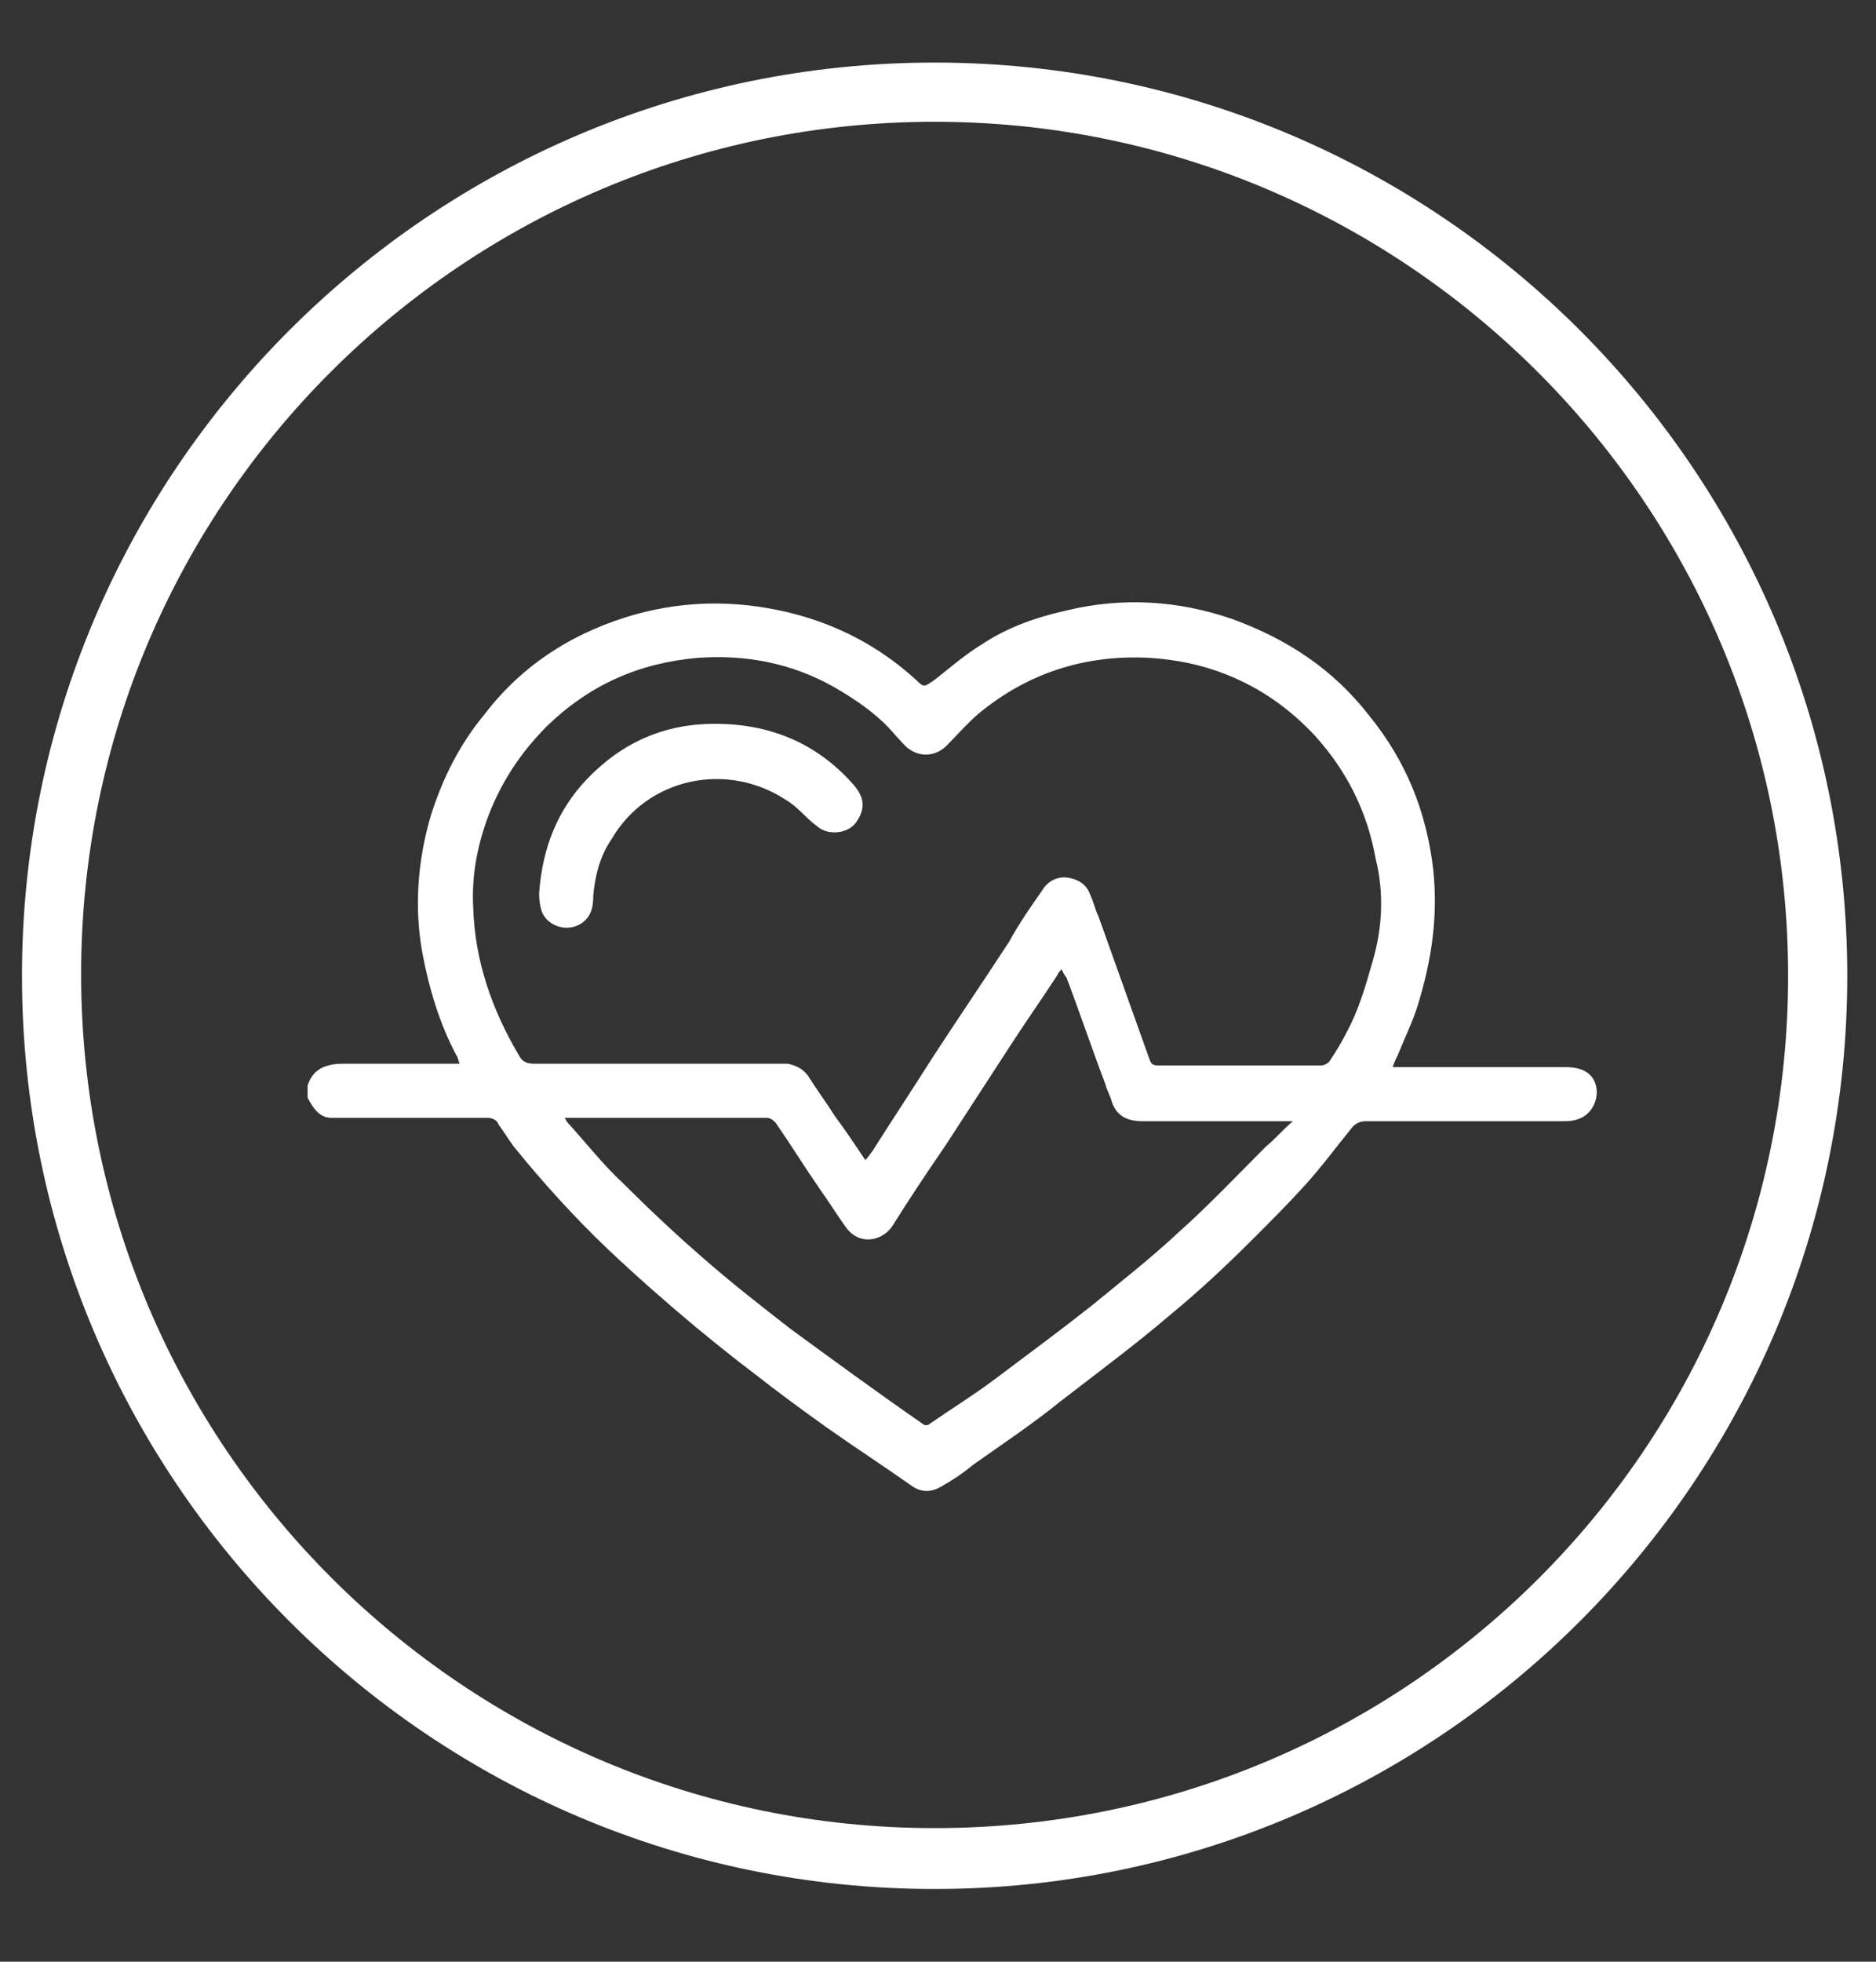 <?xml version="1.0" encoding="UTF-8"?> <svg xmlns="http://www.w3.org/2000/svg" width="111" height="116" viewBox="0 0 111 116" fill="none"><rect x="0" y="0" width="111" height="116" fill="#333333" stroke="none"/> <path d="M55.3 3.7C25.5 3.7 1.3 27.9 1.3 57.7C1.3 87.5 25.5 111.7 55.3 111.7C85.1 111.7 109.3 87.5 109.3 57.7C109.3 27.9 85.1 3.7 55.3 3.7ZM55.3 108.1C27.5 108.1 4.8 85.5 4.8 57.6C4.8 29.7 27.5 7.2 55.3 7.2C83.1 7.2 105.8 29.8 105.8 57.7C105.8 85.6 83.2 108.1 55.3 108.1Z" fill="white"></path> <path d="M94.2 63.7C93.8 63.2 93.2 63.1 92.6 63.1C89.4 63.1 86.2 63.1 83 63.1C82.8 63.1 82.7 63.1 82.4 63.1C82.5 62.8 82.6 62.6 82.7 62.4C83.1 61.4 83.6 60.4 83.9 59.4C84.7 56.8 85.1 54.2 84.8 51.4C84.4 48 83.2 45 81 42.3C78.9 39.6 76.2 37.8 72.9 36.6C69.7 35.5 66.4 35.3 63.1 36.1C61.3 36.5 59.6 37.1 58.1 38.1C57.1 38.7 56.2 39.5 55.3 40.2C54.7 40.6 54.7 40.7 54.2 40.2C52 38.2 49.5 36.9 46.6 36.2C43.6 35.5 40.7 35.5 37.7 36.3C34.1 37.3 31 39.2 28.7 42.2C27.2 44 26.2 46 25.5 48.2C24.7 50.9 24.5 53.7 25 56.4C25.4 58.5 26 60.5 27 62.4C27.1 62.5 27.1 62.7 27.2 62.9C26.9 62.9 26.8 62.9 26.6 62.9C24.5 62.9 22.4 62.9 20.3 62.9C19.3 62.9 18.5 63.2 18.2 64.2C18.2 64.4 18.2 64.7 18.2 64.9C18.5 65.5 18.9 66.1 19.6 66.1C19.8 66.1 20 66.1 20.2 66.1C23.1 66.1 25.9 66.1 28.8 66.1C29.1 66.1 29.4 66.2 29.5 66.5C29.8 66.9 30.1 67.4 30.4 67.8C32.1 69.9 34 72 36 73.9C37.7 75.5 39.4 77 41.2 78.5C42.3 79.4 43.4 80.3 44.6 81.2C46 82.3 47.5 83.4 48.9 84.4C50.6 85.6 52.3 86.7 54 87.9C54.6 88.3 55.2 88.2 55.7 87.9C56.4 87.5 57 87.1 57.6 86.6C59.3 85.4 61.1 84.2 62.7 82.9C64.9 81.2 67.2 79.5 69.3 77.7C71 76.3 72.6 74.8 74.2 73.2C75.2 72.2 76.2 71.2 77.2 70.1C78.2 69 79 67.9 79.9 66.8C80.1 66.5 80.4 66.3 80.8 66.3C84.7 66.3 88.5 66.3 92.4 66.3C92.7 66.3 93 66.3 93.3 66.2C94.4 65.9 94.8 64.5 94.2 63.7ZM74.9 67.8C73.2 69.5 71.5 71.3 69.7 72.9C68.1 74.4 66.3 75.8 64.6 77.2C62.7 78.7 60.8 80.1 58.8 81.6C57.6 82.5 56.3 83.3 55 84.2C54.9 84.3 54.7 84.3 54.6 84.2C52 82.4 49.4 80.5 46.8 78.6C45 77.2 43.2 75.8 41.5 74.3C40 73 38.4 71.5 36.9 70C35.7 68.9 34.7 67.6 33.6 66.4C33.5 66.3 33.5 66.2 33.4 66.1C33.6 66.1 33.8 66.1 33.9 66.1C37.7 66.1 41.5 66.1 45.3 66.1C45.6 66.1 45.7 66.2 45.9 66.4C46.8 67.7 47.6 69 48.5 70.3C49 71 49.5 71.8 50 72.5C50.8 73.7 52.2 73.4 52.8 72.5C53.8 70.9 54.8 69.4 55.9 67.8C57.2 65.8 58.5 63.8 59.8 61.8C60.7 60.4 61.7 59 62.6 57.6C62.6 57.5 62.7 57.5 62.8 57.3C62.9 57.5 63 57.7 63.1 57.8C63.9 59.9 64.6 62 65.4 64.1C65.5 64.5 65.7 64.8 65.8 65.2C66.1 66 66.7 66.3 67.6 66.3C70.4 66.3 73.1 66.3 75.9 66.3C76.1 66.3 76.2 66.3 76.5 66.3C75.8 66.9 75.4 67.4 74.9 67.8ZM81.2 56.9C80.8 58.3 80.4 59.7 79.7 61C79.4 61.6 79.1 62.1 78.7 62.7C78.6 62.9 78.3 63 78.2 63C75 63 71.7 63 68.5 63C68.2 63 68.1 62.9 68 62.6C67 59.8 66 57 65 54.2C64.8 53.8 64.7 53.3 64.5 52.9C64.3 52.3 63.8 52 63.2 51.9C62.6 51.8 62 52.1 61.7 52.6C61 53.6 60.3 54.6 59.7 55.7C58.2 58 56.7 60.2 55.2 62.5C54 64.4 52.8 66.2 51.6 68.1C51.5 68.2 51.4 68.4 51.2 68.6C50.6 67.7 50 66.8 49.4 66C48.9 65.2 48.3 64.4 47.8 63.6C47.5 63.2 47.1 63 46.6 62.9C46.4 62.9 46.3 62.9 46.1 62.9C41.3 62.9 36.4 62.9 31.6 62.9C31.2 62.9 30.9 62.8 30.7 62.4C29.1 59.7 28.1 56.8 28 53.7C27.9 51.9 28.2 50.2 28.8 48.5C29.6 46.3 30.8 44.5 32.4 42.9C34.9 40.5 37.8 39.2 41.3 38.9C44.1 38.7 46.8 39.2 49.3 40.6C50.7 41.4 52 42.3 53 43.5C53.3 43.8 53.5 44.1 53.8 44.3C54.5 44.8 55.4 44.7 56 44.1C56.6 43.5 57.2 42.8 57.9 42.2C60.8 39.8 64.2 38.7 68 38.9C69.6 39 71.1 39.3 72.6 39.9C74.6 40.7 76.3 41.9 77.8 43.5C79.7 45.6 80.9 48 81.4 50.8C81.9 52.8 81.8 54.9 81.2 56.9Z" fill="white"></path> <path d="M42.3 42.8C39.3 42.8 36.8 43.9 34.7 46.1C33 47.9 32.1 50.1 31.9 52.8C31.9 53 31.9 53.3 32 53.7C32.2 54.7 33.5 55.2 34.4 54.6C35 54.2 35.1 53.6 35.1 53C35.2 51.8 35.5 50.6 36.2 49.6C38.3 46 43 45 46.5 47.3C47.2 47.7 47.7 48.4 48.4 48.9C49 49.4 50.1 49.3 50.6 48.7C51.2 47.9 51.2 47.2 50.5 46.4C48.3 43.9 45.5 42.8 42.3 42.8Z" fill="white"></path> </svg> 